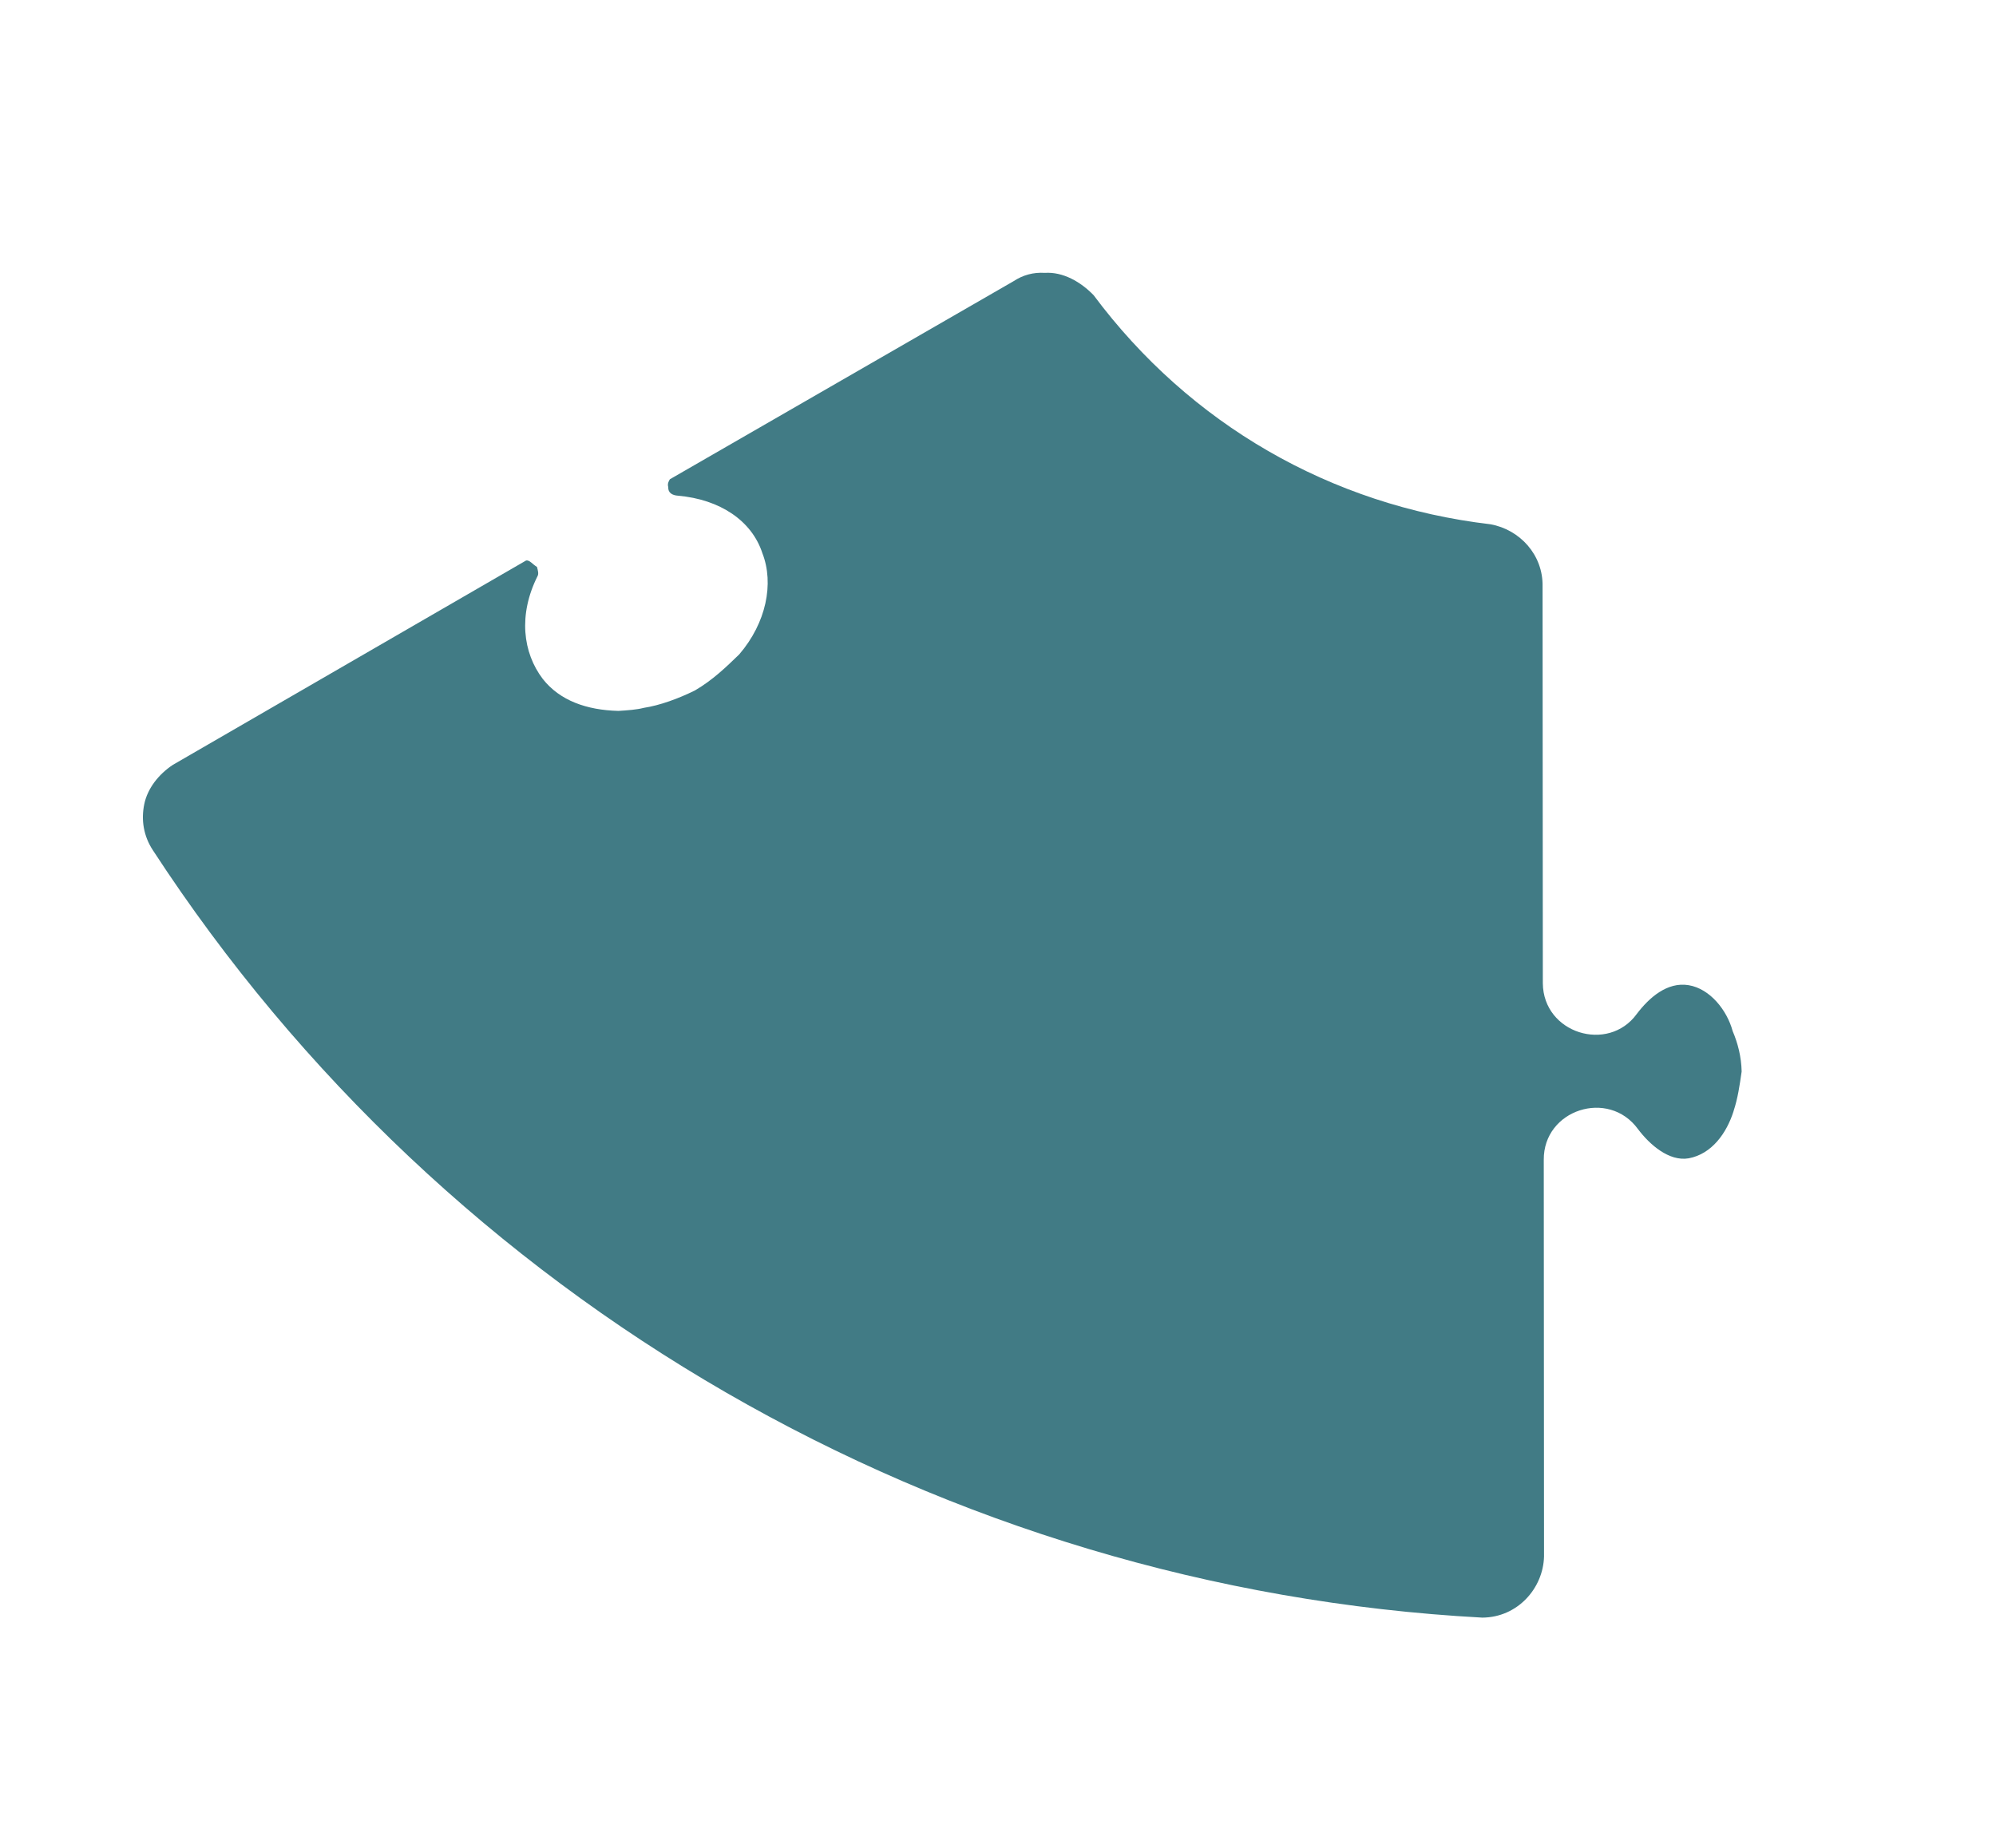 <?xml version="1.0" encoding="UTF-8"?>
<!DOCTYPE svg PUBLIC '-//W3C//DTD SVG 1.0//EN'
          'http://www.w3.org/TR/2001/REC-SVG-20010904/DTD/svg10.dtd'>
<svg height="354.41" stroke="#000" stroke-linecap="square" stroke-miterlimit="10" width="382.71" xmlns="http://www.w3.org/2000/svg" xmlns:xlink="http://www.w3.org/1999/xlink"
><g
  ><g fill="#417B85" stroke="#417B85"
    ><path d="M332.41 213.04c-1.35 4.29-4.21 8.27-8.63 9.09-3.76.65-7.49-2.64-9.72-5.61-5.66-7.77-18.14-3.72-18.06 5.9.05 76.05.05 76.05.05 76.05-.15 6.11-5.07 11.71-11.85 11.74-103.29-5.58-198.4-60.49-254.88-147.15-1.8-2.73-2.28-5.82-1.66-8.84s2.75-5.73 5.48-7.54c67.71-39.18 67.71-39.18 67.71-39.18.67-.18 1.27.73 2.11 1.22.18.67.36 1.33.11 1.76-3.72 7.42-2.84 14.69 1.01 19.73 3.25 4.13 8.39 5.97 14.5 6.12 1.76-.11 3.51-.23 4.84-.58 3.09-.47 6.67-1.78 9.82-3.34 3.4-1.98 5.95-4.45 8.5-6.92 5.17-6.02 6.71-13.58 4.44-19.4-2.03-6.24-8.13-10.32-16.18-11.03-1.09-.07-1.93-.55-1.87-1.64-.18-.67.06-1.09.31-1.51 65.89-37.98 65.89-37.98 65.89-37.98 1.82-1.2 3.82-1.74 6-1.6 3.51-.23 6.89 1.73 9.36 4.28 18.42 24.71 45.47 40.33 76.08 43.93 5.62 1 10.14 5.86 10 11.97.05 76.05.05 76.05.05 76.05.08 9.62 12.53 13.43 18.01 5.89 2.37-3.13 5.84-6.2 9.95-5.52s7.36 4.81 8.44 8.81c.96 2.24 1.67 4.91 1.72 7.75-.37 2.6-.75 5.2-1.54 7.55Z" stroke="none"
    /></g
  ></g
></svg
>

